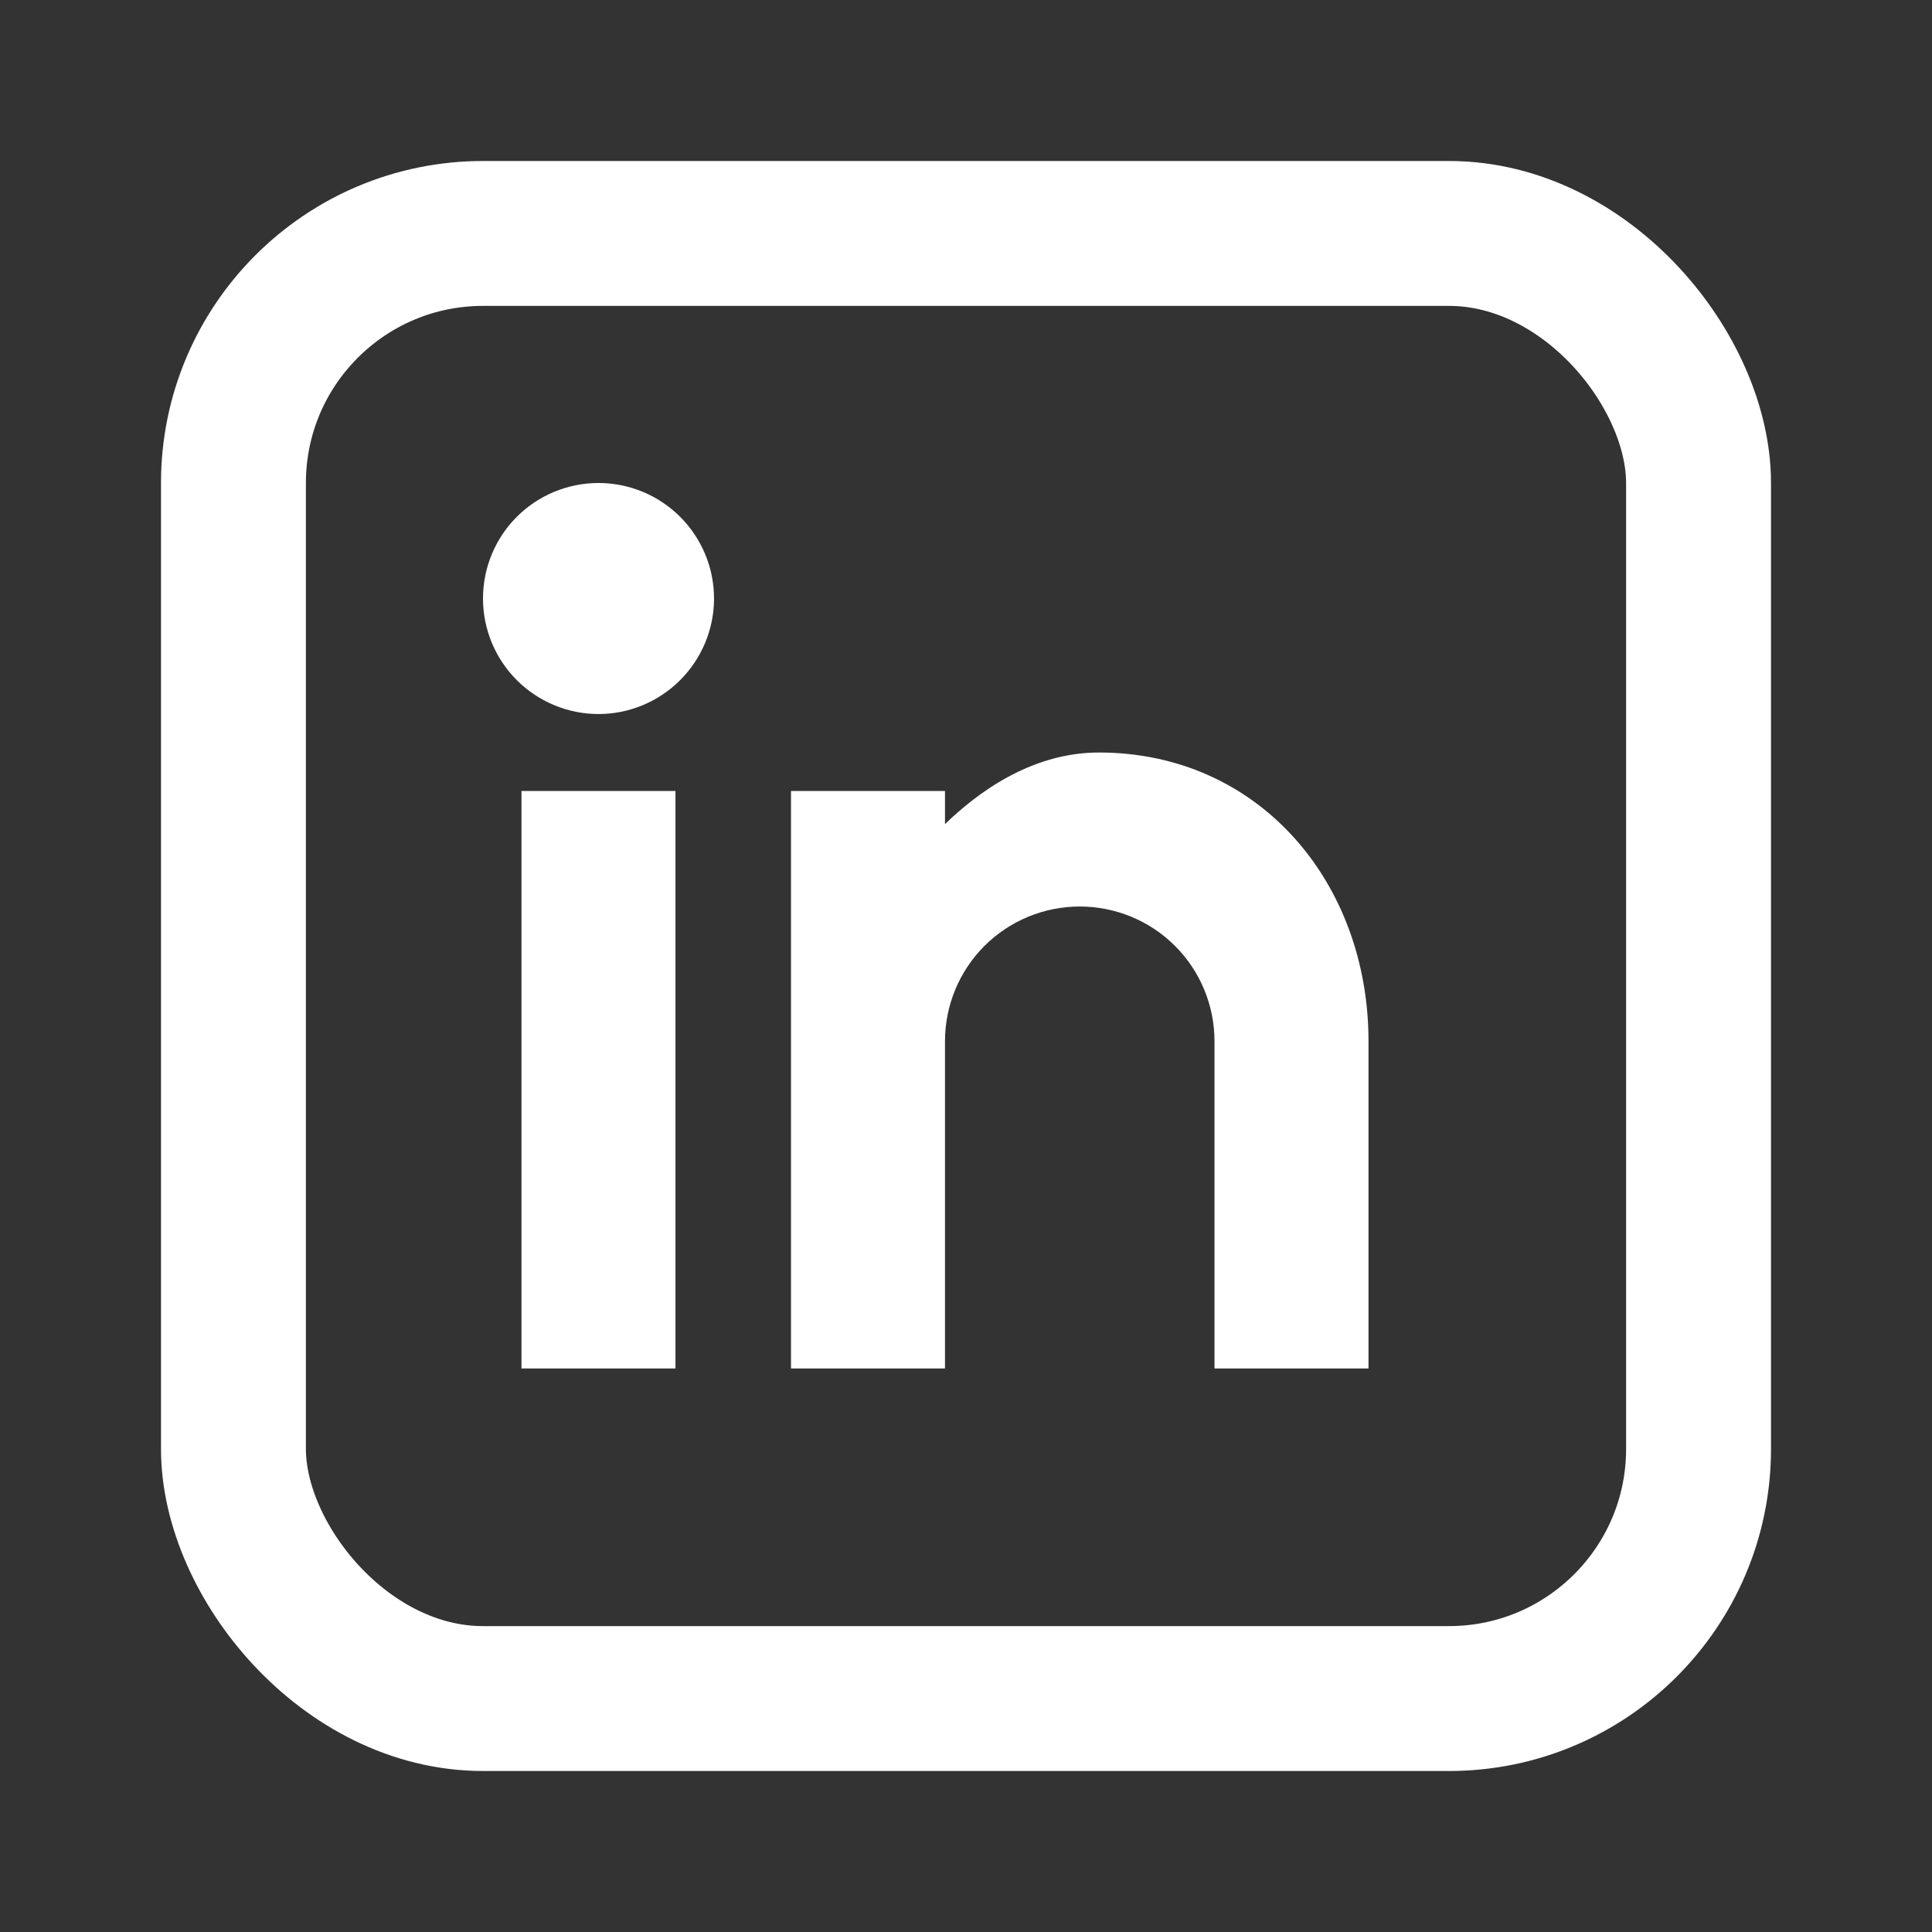 <svg width="24" height="24" viewBox="0 0 24 24" fill="none" xmlns="http://www.w3.org/2000/svg">
<rect x="0" y="0" width="24" height="24" fill="#333333" stroke="none"/>
<path d="M7.435 8.87C7.054 8.87 6.689 8.718 6.42 8.449C6.151 8.18 6 7.815 6 7.435C6 7.054 6.151 6.689 6.42 6.42C6.689 6.151 7.054 6 7.435 6C7.815 6 8.18 6.151 8.449 6.42C8.718 6.689 8.87 7.054 8.87 7.435C8.87 7.815 8.718 8.18 8.449 8.449C8.18 8.718 7.815 8.87 7.435 8.87ZM6.478 9.826H8.391V17H6.478V9.826ZM11.739 10.237C12.298 9.697 12.95 9.348 13.652 9.348C15.633 9.348 17 10.954 17 12.935V17H15.087V12.935C15.087 12.491 14.911 12.065 14.597 11.751C14.283 11.437 13.857 11.261 13.413 11.261C12.969 11.261 12.543 11.437 12.229 11.751C11.915 12.065 11.739 12.491 11.739 12.935V17H9.826V9.826H11.739V10.237Z" fill="white"/>
<rect x="2.9" y="2.9" width="18.2" height="18.2" rx="3.1" stroke="white" stroke-width="1.8"/>
</svg>
